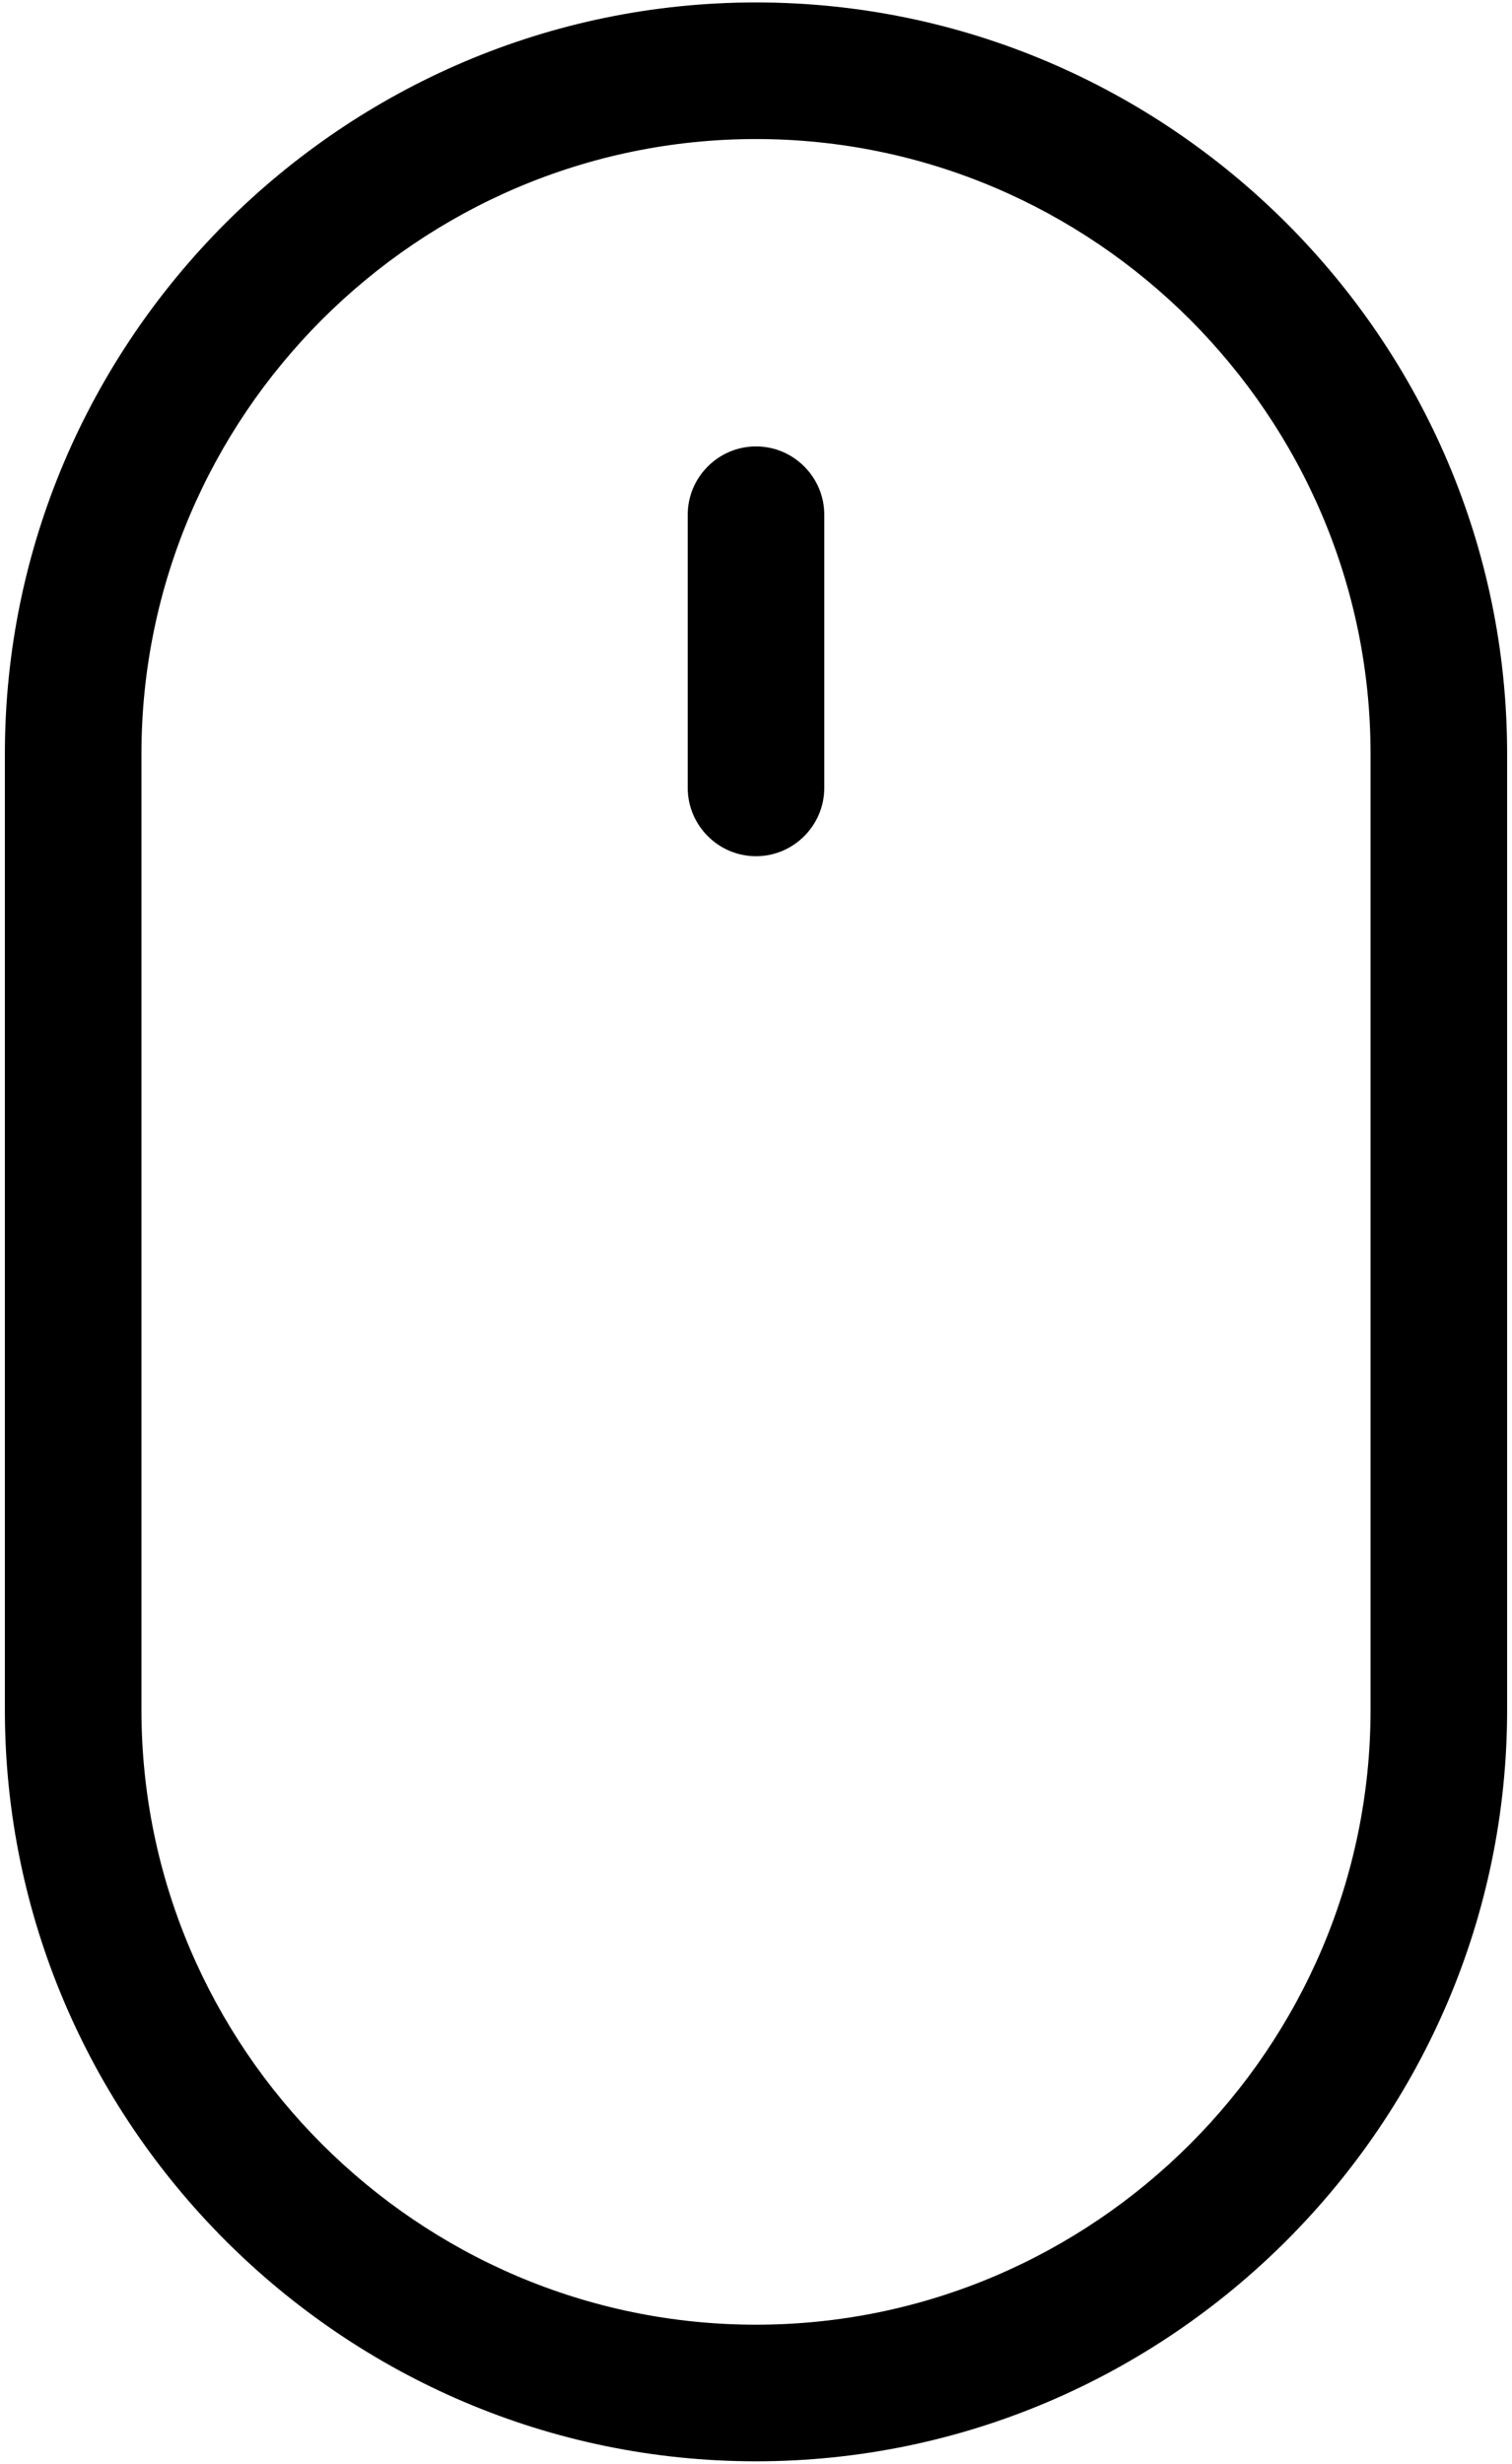<?xml version="1.0" encoding="UTF-8"?> <svg xmlns="http://www.w3.org/2000/svg" width="248" height="404" viewBox="0 0 248 404" fill="none"> <path d="M124 403.6C56.238 403.6 0.8 348.159 0.8 280.4V123.6C0.8 55.838 56.241 0.4 124 0.4C191.762 0.4 247.2 55.841 247.2 123.6V280.4C247.2 348.158 191.762 403.6 124 403.6ZM124 22.8C68.559 22.8 23.2 68.159 23.2 123.6V280.4C23.2 335.841 68.559 381.2 124 381.2C179.441 381.2 224.8 335.841 224.8 280.4V123.6C224.8 68.159 179.441 22.8 124 22.8V22.8Z" fill="black"></path> <path d="M124 140.4C117.84 140.4 112.801 135.361 112.801 129.201V84.4C112.801 78.24 117.84 73.201 124 73.201C130.16 73.201 135.199 78.24 135.199 84.4V129.201C135.199 135.361 130.16 140.4 124 140.4V140.4Z" fill="black"></path> </svg> 